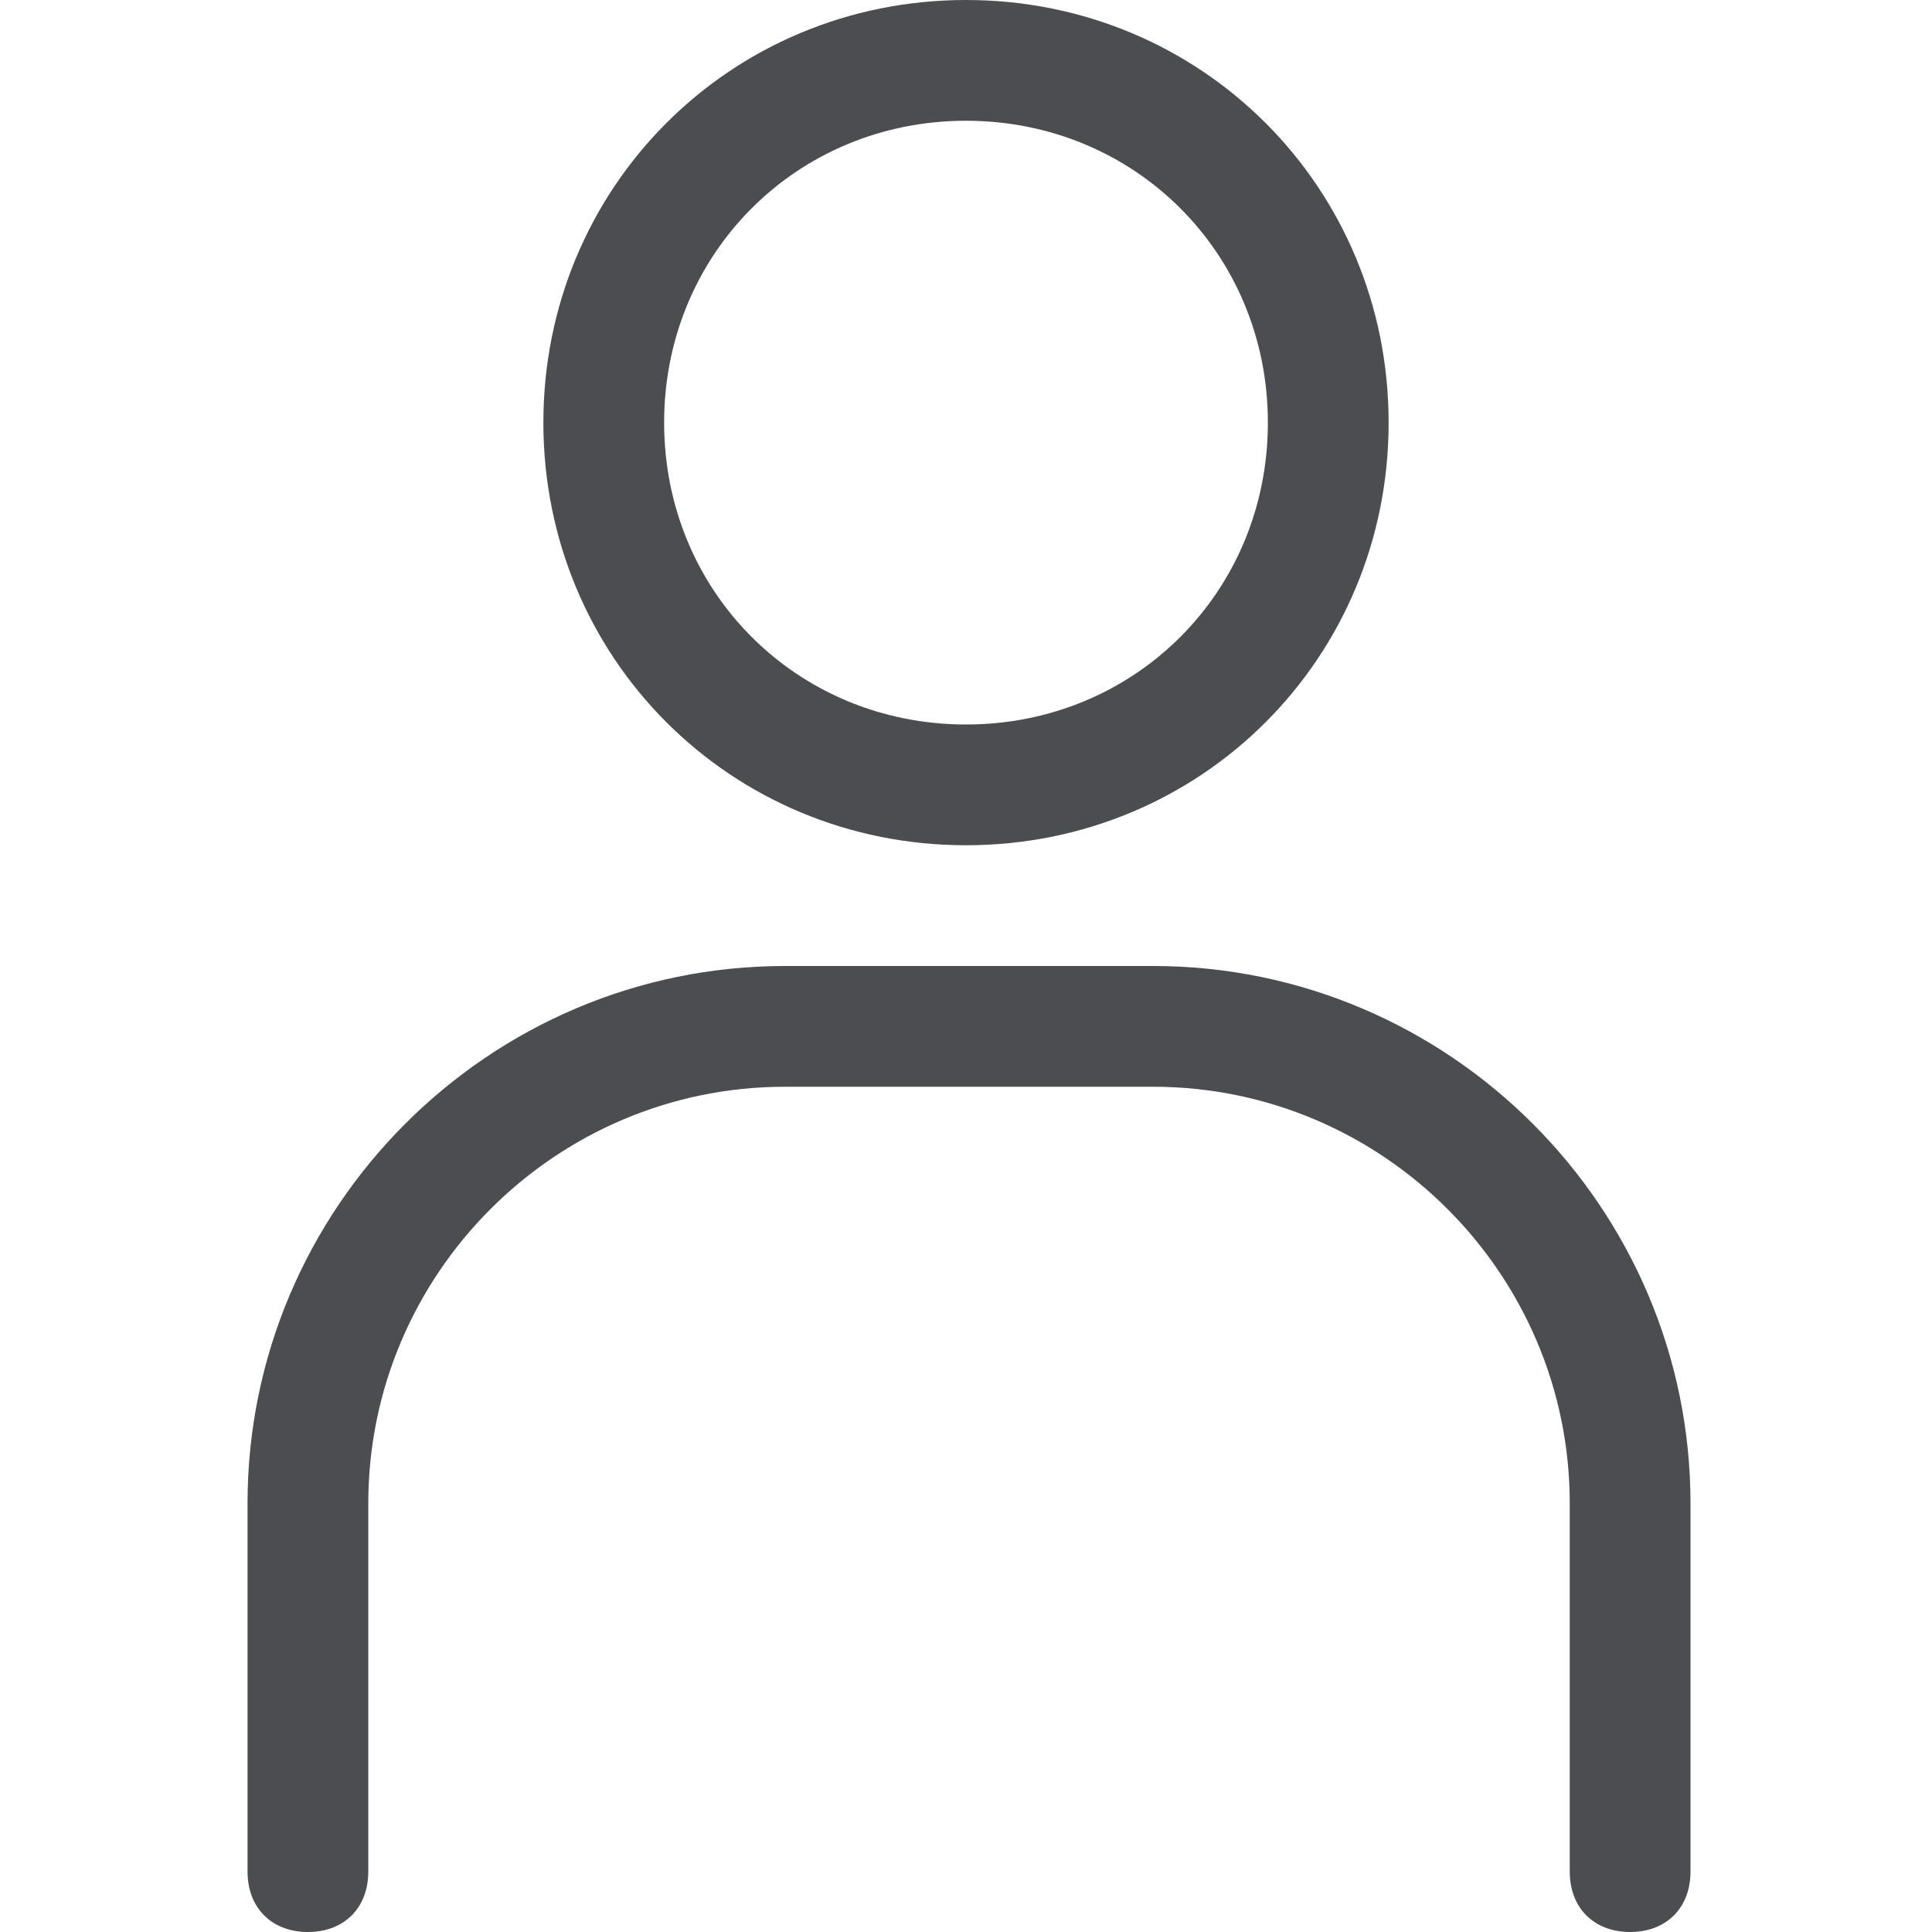 <?xml version="1.0" encoding="utf-8"?>
<!-- Generator: Adobe Illustrator 25.2.1, SVG Export Plug-In . SVG Version: 6.00 Build 0)  -->
<svg version="1.1" id="Layer_1" xmlns="http://www.w3.org/2000/svg" xmlns:xlink="http://www.w3.org/1999/xlink" x="0px" y="0px"
	 viewBox="0 0 32 32" style="enable-background:new 0 0 32 32;" xml:space="preserve">
<style type="text/css">
	.st0{fill:#4C4D50;}
</style>
<g>
	<g>
		<path class="st0" d="M16,14c-3.9,0-7-3.1-7-7s3.1-7,7-7s7,3.1,7,7S19.9,14,16,14z M16,2c-2.8,0-5,2.2-5,5s2.2,5,5,5s5-2.2,5-5
			S18.8,2,16,2z"/>
	</g>
	<g>
		<path class="st0" d="M27,32c-0.6,0-1-0.4-1-1v-6.1c0-3.8-3.1-6.9-6.9-6.9h-6.1c-3.8,0-6.9,3.1-6.9,6.9V31c0,0.6-0.4,1-1,1
			s-1-0.4-1-1v-6.1c0-4.9,4-8.9,8.9-8.9h6.1c4.9,0,8.9,4,8.9,8.9V31C28,31.6,27.6,32,27,32z"/>
	</g>
</g>
</svg>
